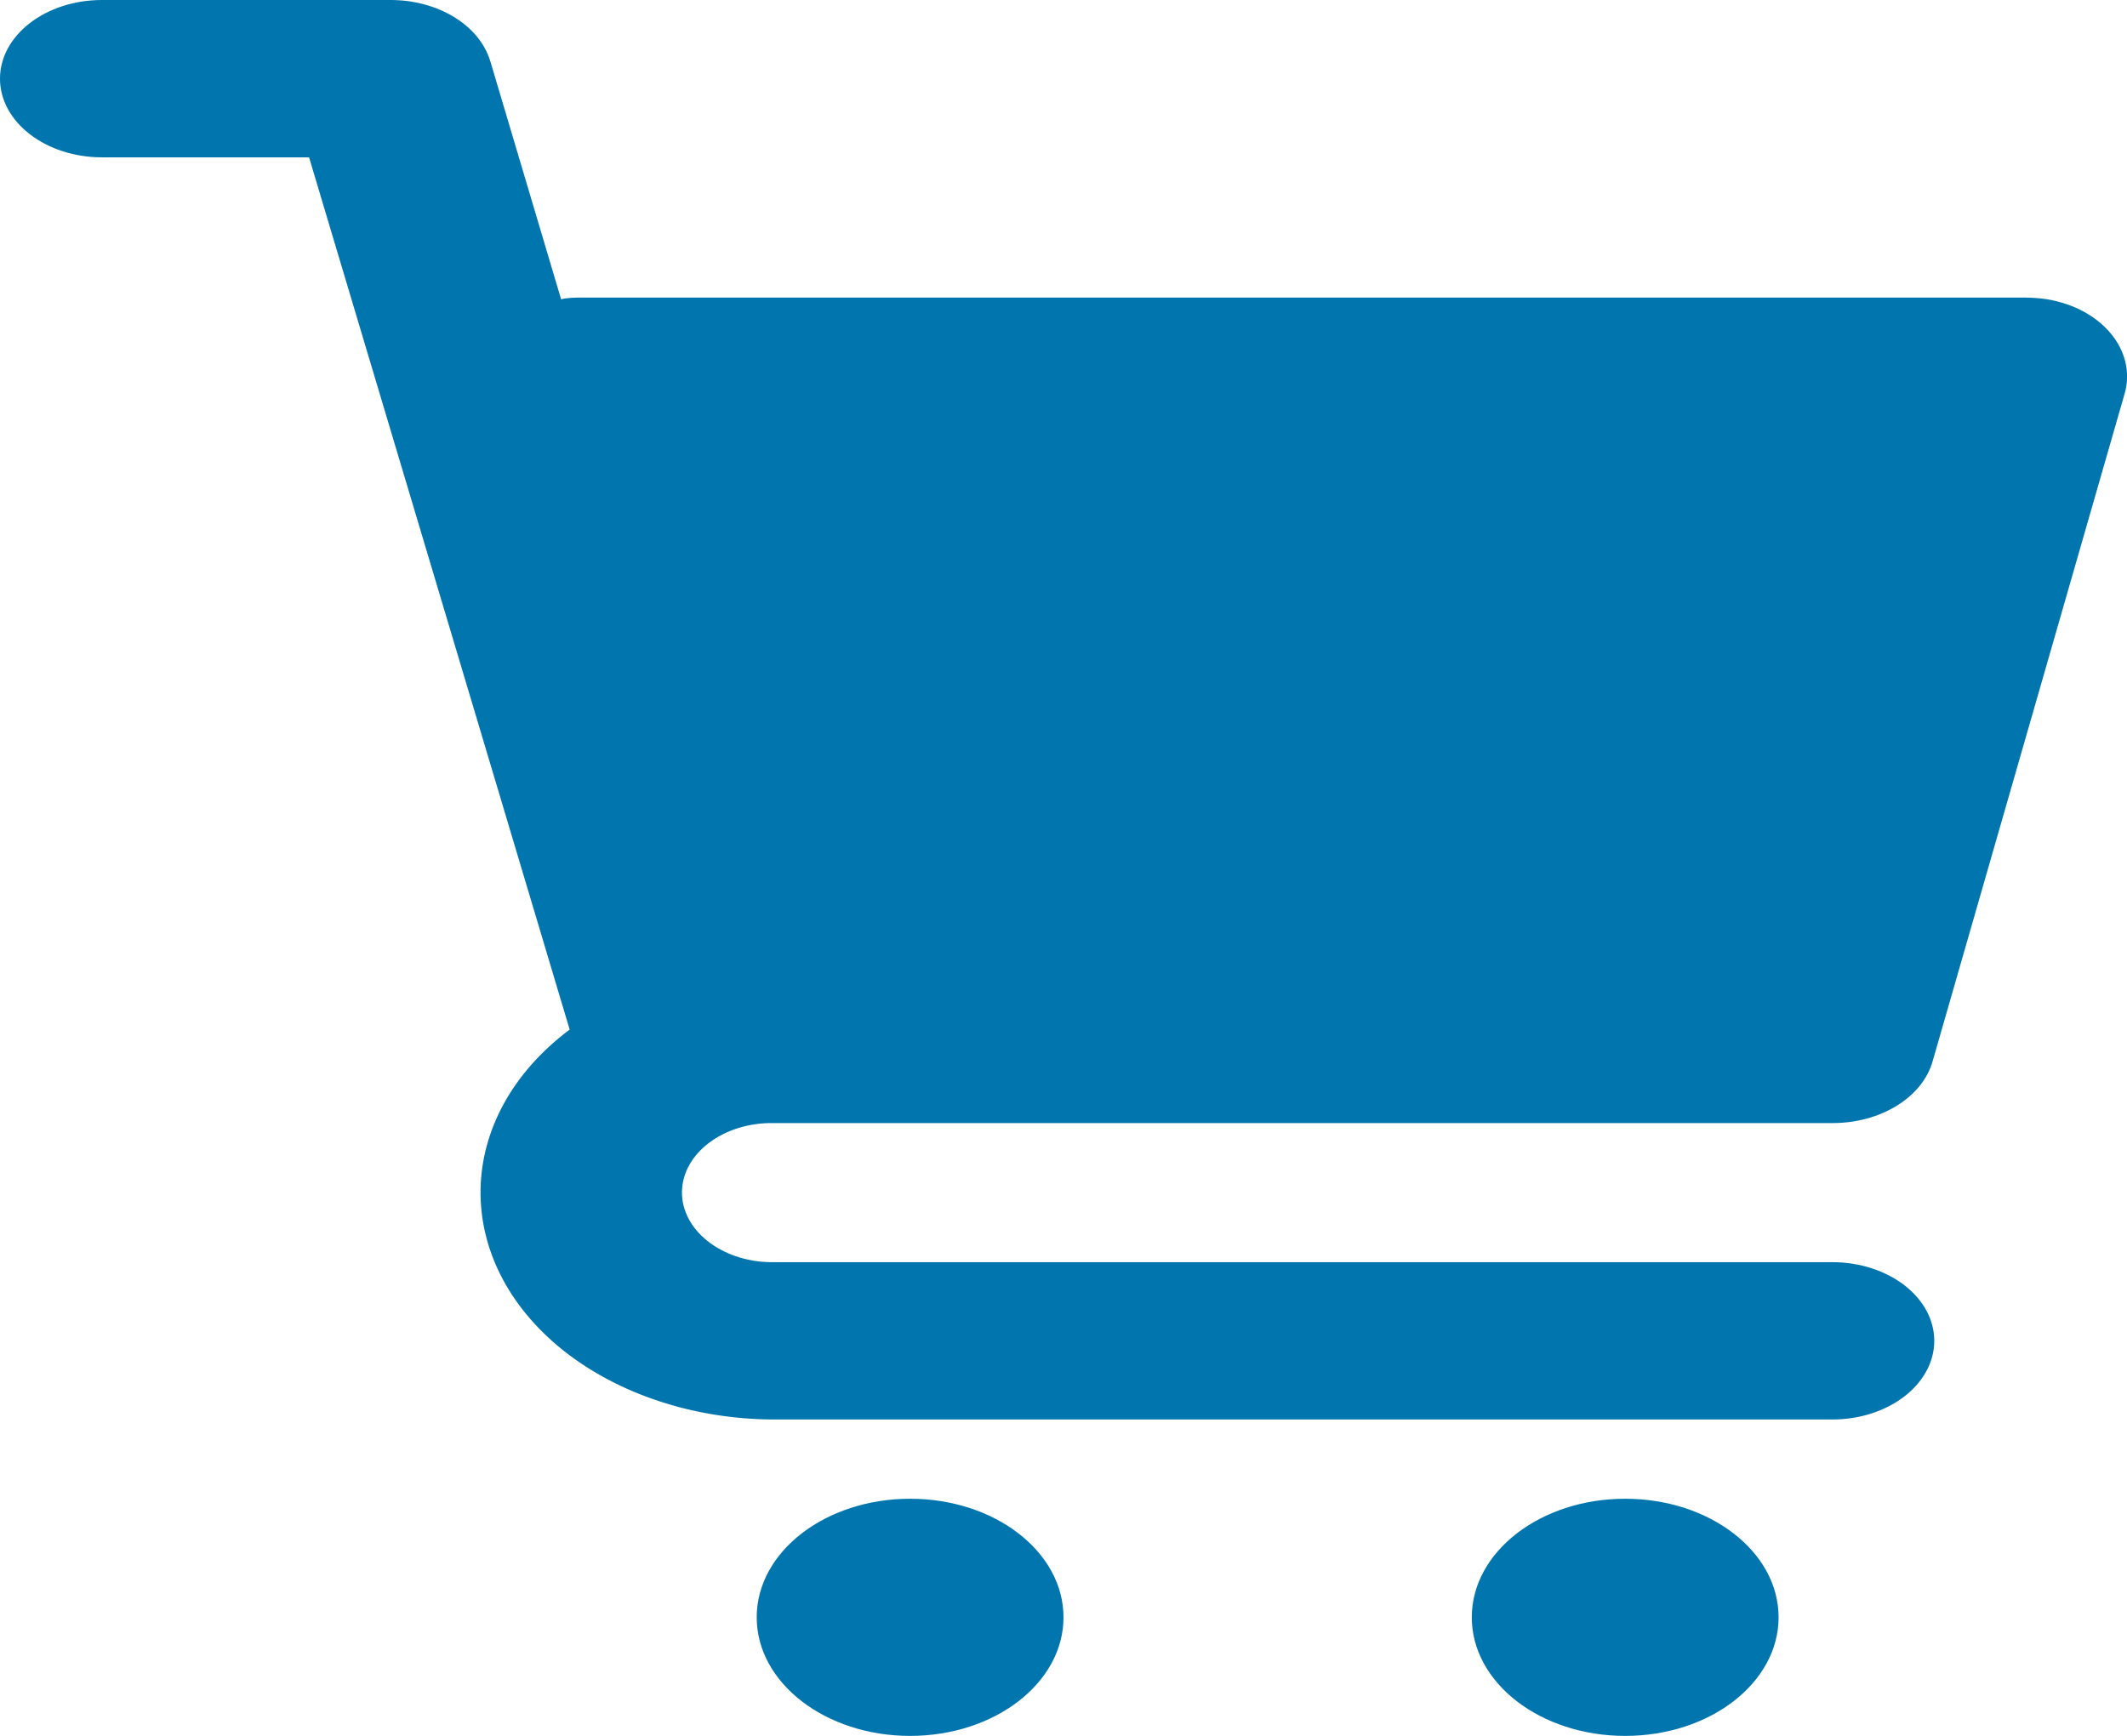 <?xml version="1.0" encoding="UTF-8"?> <svg xmlns="http://www.w3.org/2000/svg" id="Camada_2" data-name="Camada 2" viewBox="0 0 37.3 30.45"><defs><style> .cls-1 { fill: #0175ad; } </style></defs><g id="Camada_1-2" data-name="Camada 1"><g id="Layer_2" data-name="Layer 2"><path class="cls-1" d="M32.13,22.14H13.59c-.87.02-1.6-.51-1.63-1.18-.03-.67.65-1.24,1.53-1.26.04,0,.07,0,.11,0h18.54c.84,0,1.57-.45,1.75-1.08l3.37-11.72c.21-.75-.4-1.49-1.36-1.65-.13-.02-.26-.03-.39-.03H10.22c-.13,0-.26,0-.38.03l-1.24-4.17C8.41.44,7.68,0,6.85,0H1.79C.8,0,0,.62,0,1.38c0,.76.8,1.38,1.79,1.38h3.63l4.57,15.3c-2.04,1.53-2.09,4.05-.11,5.63.97.77,2.31,1.21,3.71,1.21h18.54c.99,0,1.79-.62,1.79-1.38s-.8-1.38-1.79-1.38Z"></path><ellipse class="cls-1" cx="15.96" cy="28.37" rx="2.69" ry="2.08"></ellipse><ellipse class="cls-1" cx="28.5" cy="28.37" rx="2.69" ry="2.08"></ellipse></g></g></svg> 